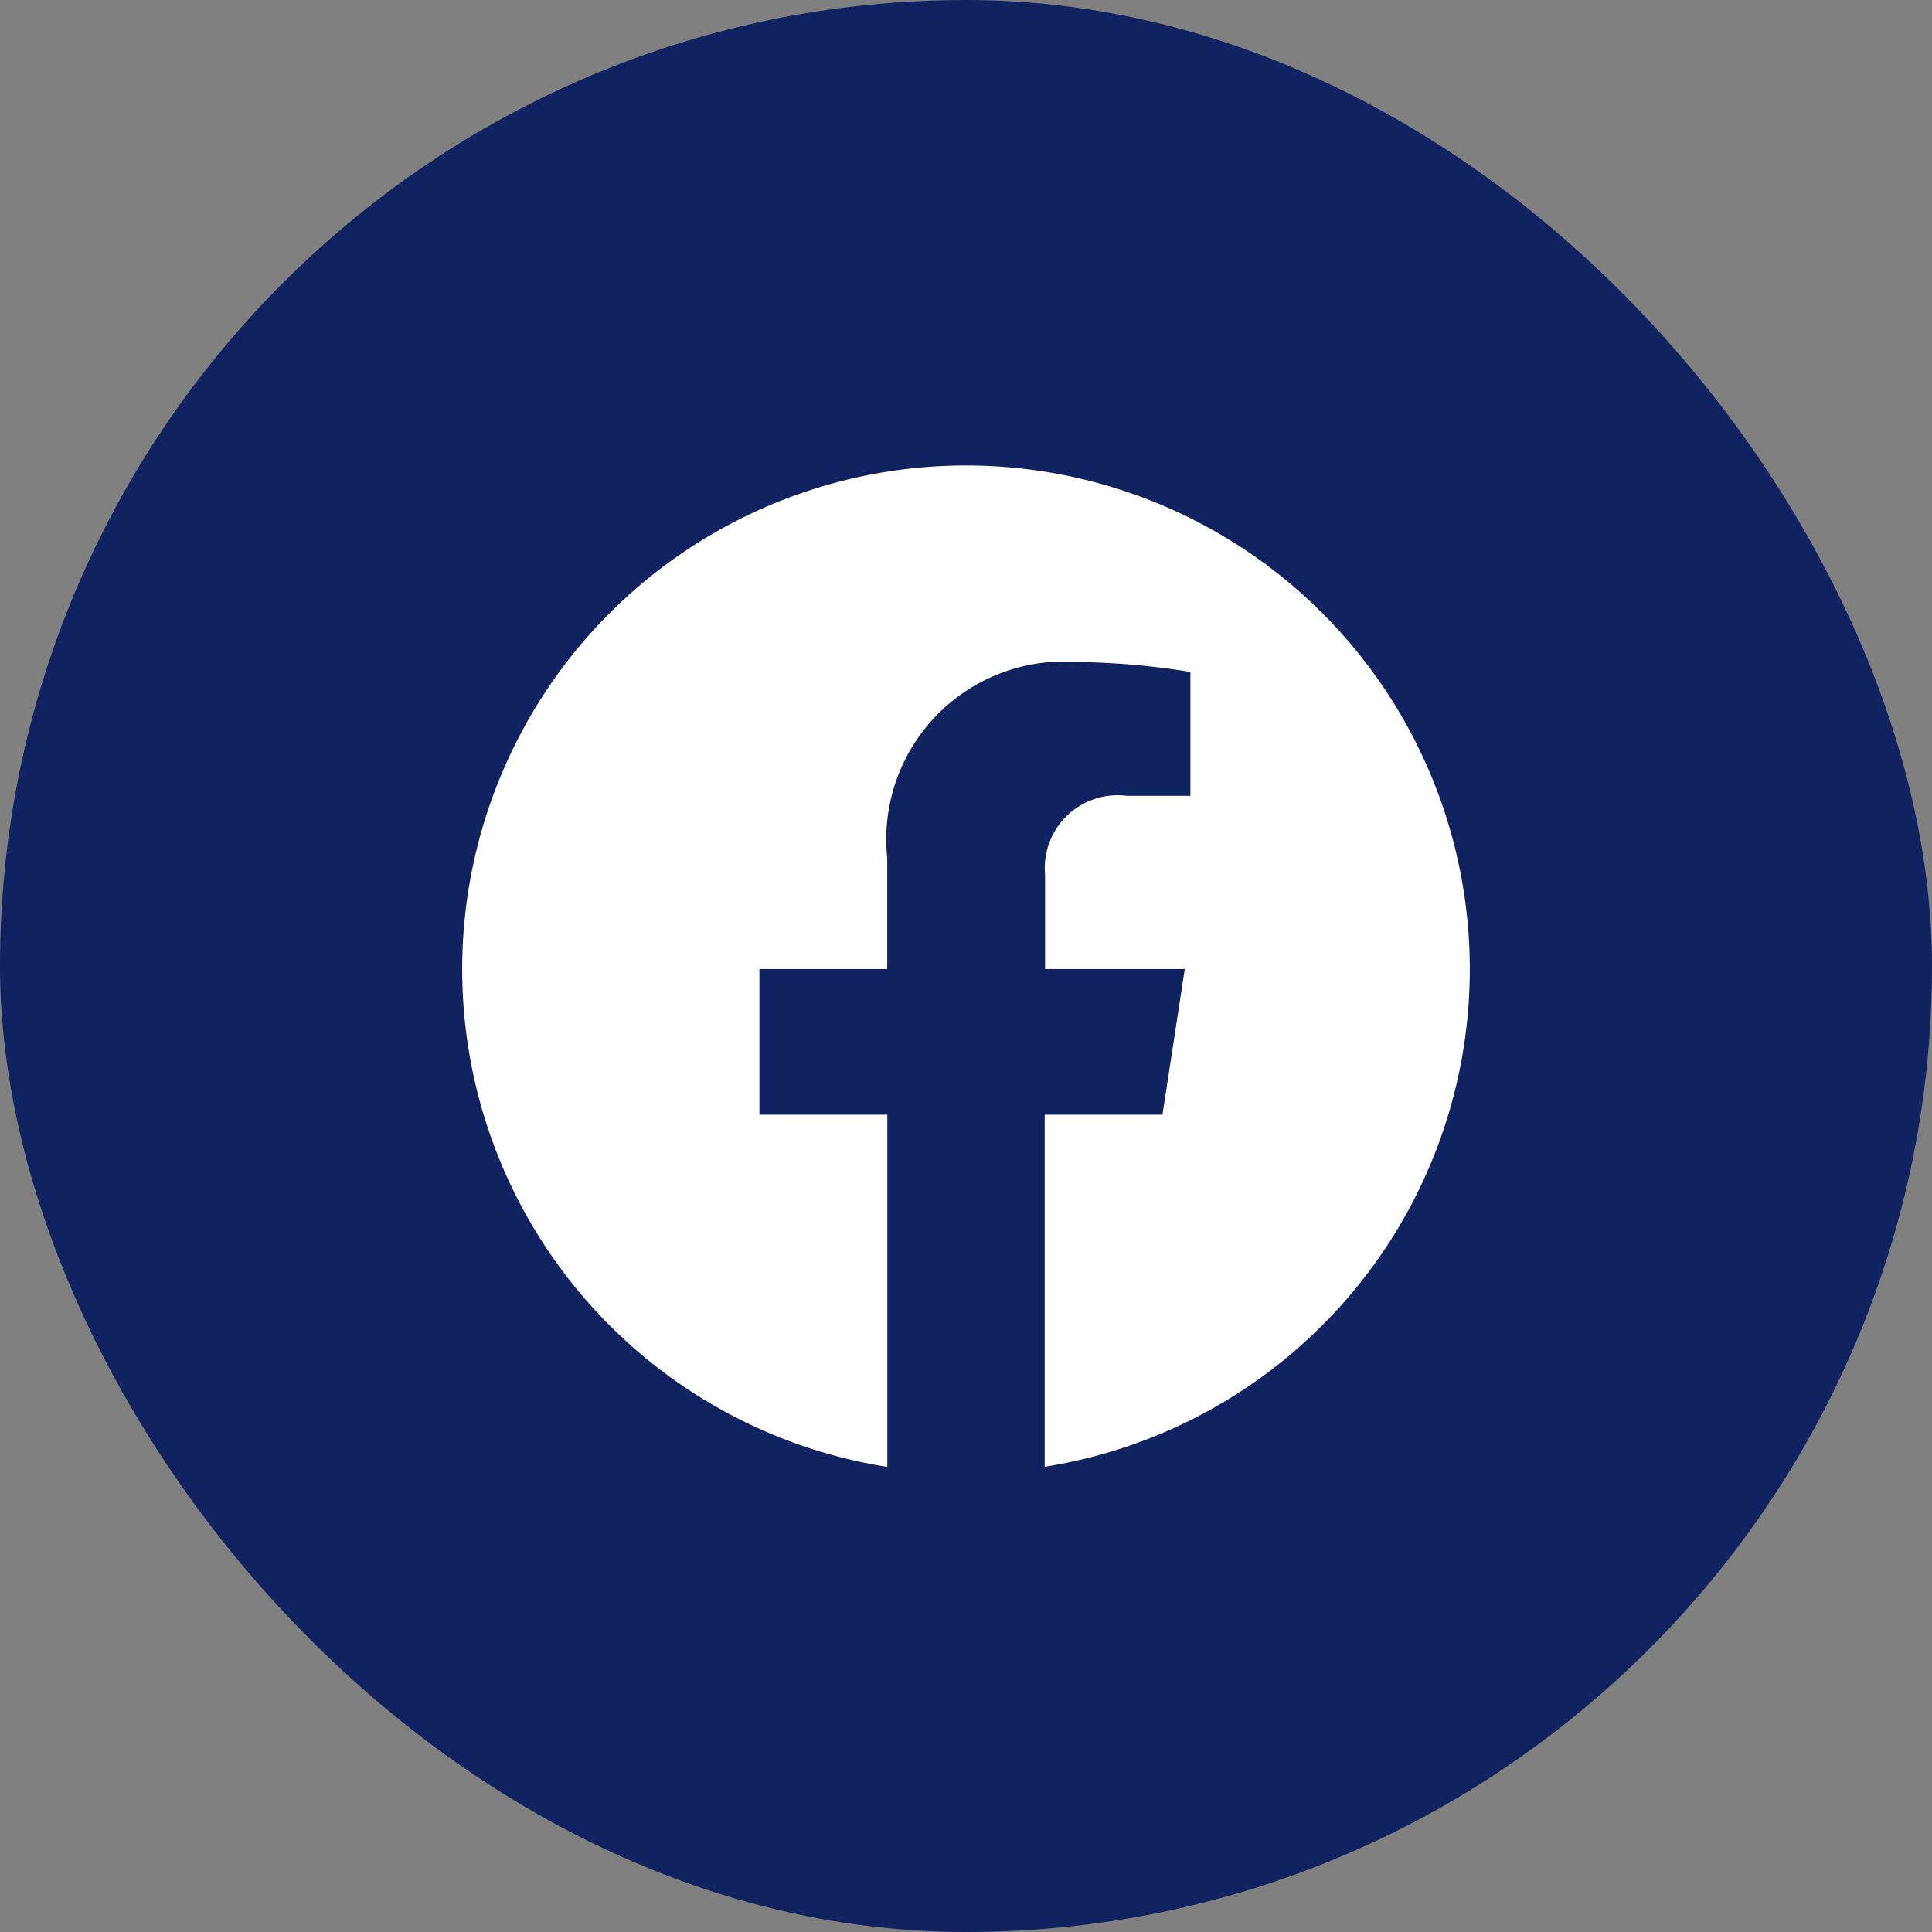 <svg xmlns="http://www.w3.org/2000/svg" width="26" height="26" viewBox="0 0 26 26"><rect x="0" y="0" width="26" height="26" fill="#808080" stroke="none"/>  <g id="footer-facebook" transform="translate(-30 -30)">    <rect id="Rectangle_1" data-name="Rectangle 1" width="26" height="26" rx="13" transform="translate(30 30)" fill="#10225f" />    <g id="Group_1036" data-name="Group 1036" transform="translate(29.22 -41.829)">      <path id="Path_3634" data-name="Path 3634" d="M13.56,6.78a6.78,6.78,0,1,0-7.839,6.7V8.74H4V6.78H5.72V5.286A2.393,2.393,0,0,1,8.281,2.648,10.426,10.426,0,0,1,9.8,2.781V4.449H8.944a.98.98,0,0,0-1.1,1.059V6.78h1.88l-.3,1.96H7.839v4.738A6.781,6.781,0,0,0,13.56,6.78Z" transform="translate(7 78.09)" fill="#fff" />    </g>  </g></svg>